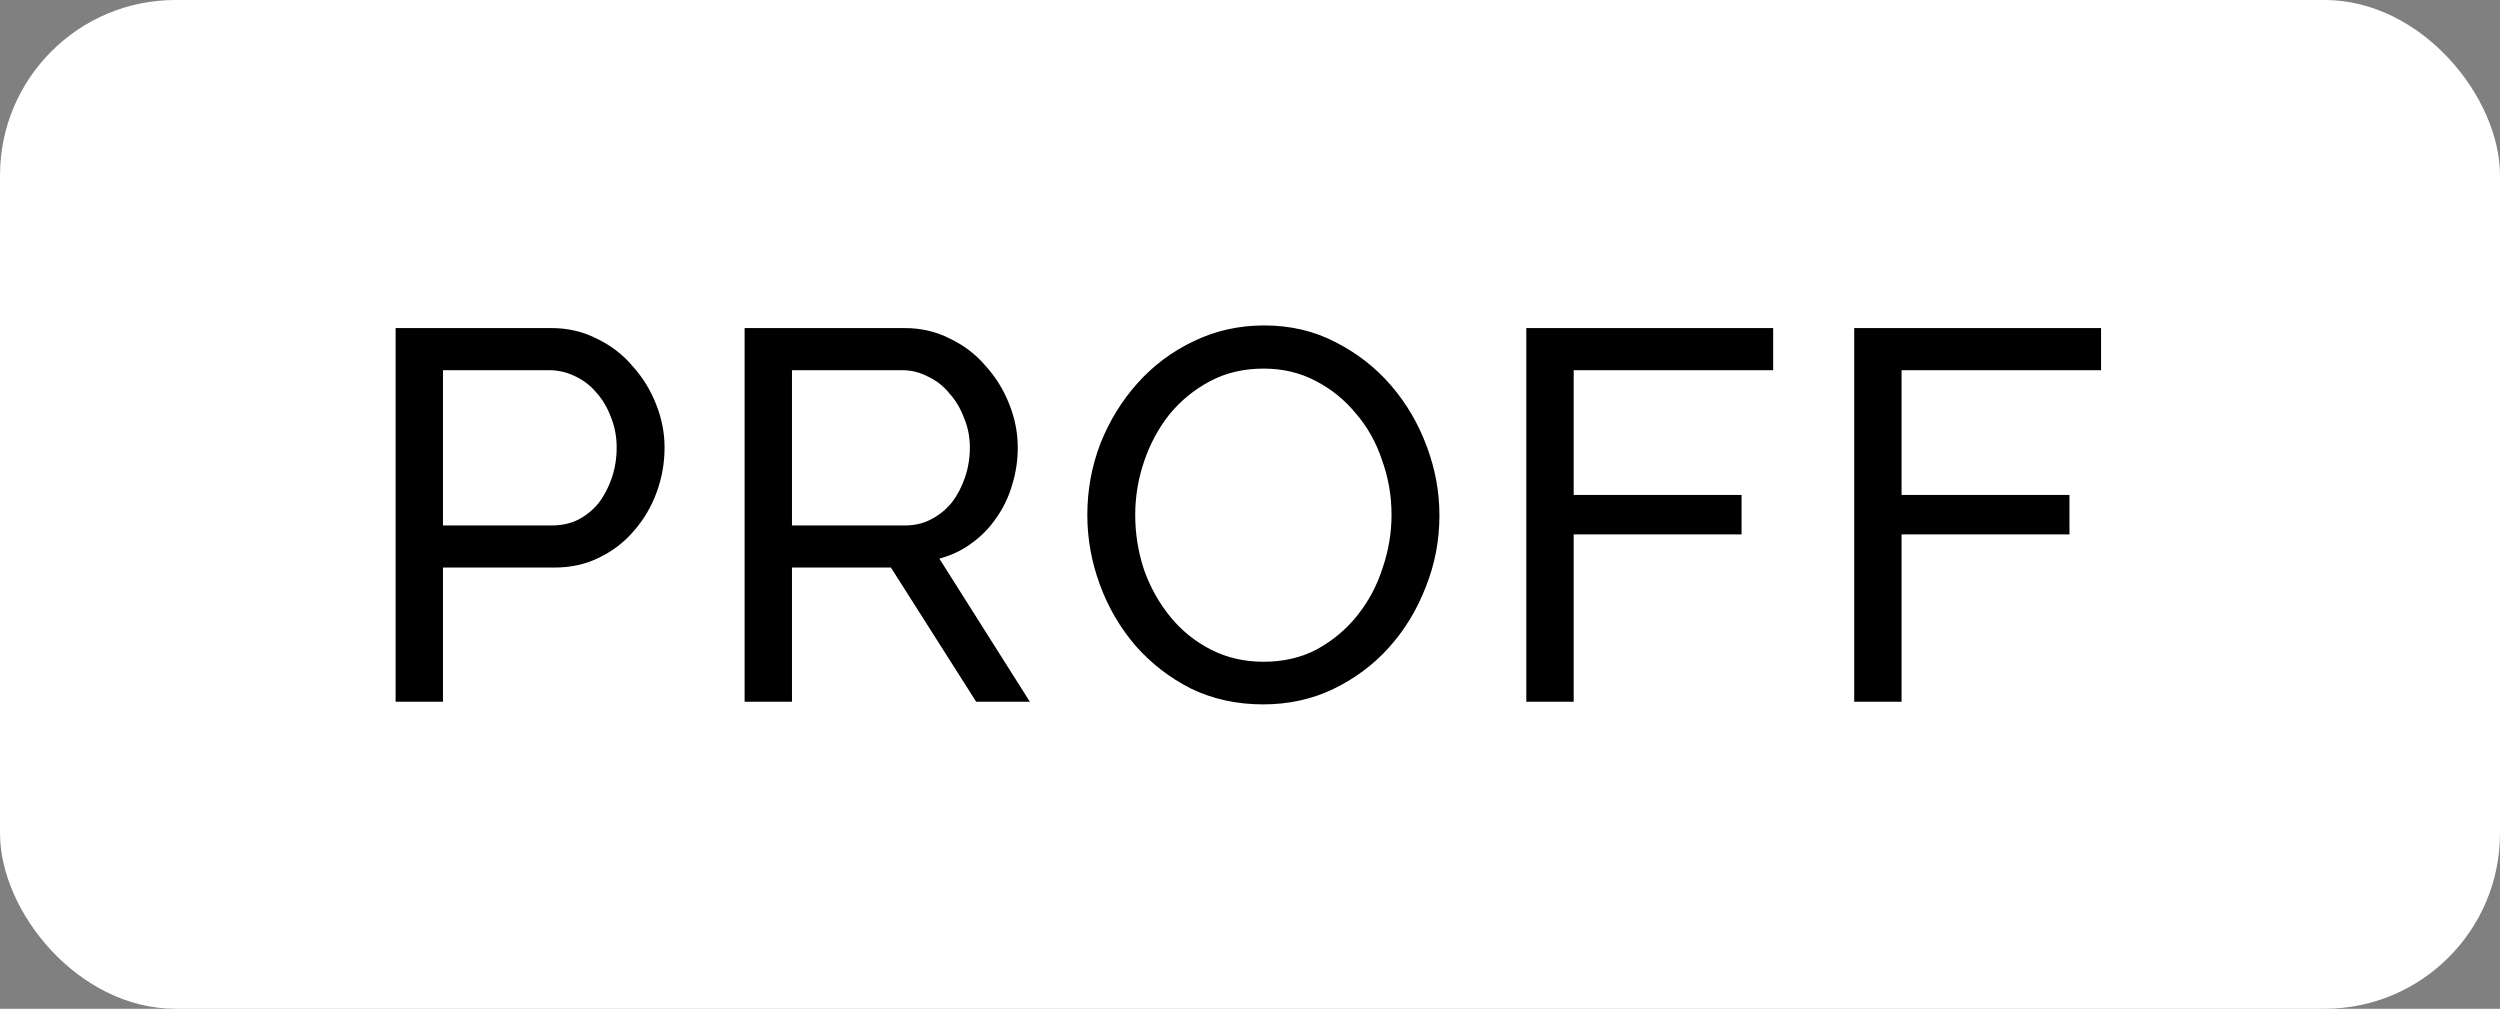 <svg width="57" height="23" viewBox="0 0 57 23" fill="none" xmlns="http://www.w3.org/2000/svg">
<rect x="0" y="0" width="57" height="23" fill="#808080" stroke="none"/>
<rect width="57" height="23" rx="4" fill="white"/>
<path d="M9.02 16V7.48H12.572C12.948 7.48 13.292 7.56 13.604 7.72C13.924 7.872 14.196 8.08 14.42 8.344C14.652 8.6 14.832 8.892 14.96 9.22C15.088 9.54 15.152 9.868 15.152 10.204C15.152 10.556 15.092 10.896 14.972 11.224C14.852 11.552 14.68 11.844 14.456 12.1C14.24 12.356 13.976 12.56 13.664 12.712C13.36 12.864 13.02 12.94 12.644 12.94H10.1V16H9.02ZM10.1 11.98H12.584C12.808 11.98 13.008 11.936 13.184 11.848C13.368 11.752 13.524 11.624 13.652 11.464C13.78 11.296 13.88 11.104 13.952 10.888C14.024 10.672 14.06 10.444 14.06 10.204C14.06 9.956 14.016 9.724 13.928 9.508C13.848 9.292 13.736 9.104 13.592 8.944C13.456 8.784 13.292 8.66 13.1 8.572C12.916 8.484 12.72 8.44 12.512 8.44H10.1V11.98ZM16.977 16V7.48H20.625C21.001 7.48 21.345 7.56 21.657 7.72C21.977 7.872 22.249 8.08 22.473 8.344C22.705 8.6 22.885 8.892 23.013 9.22C23.141 9.54 23.205 9.868 23.205 10.204C23.205 10.5 23.161 10.788 23.073 11.068C22.993 11.34 22.873 11.588 22.713 11.812C22.561 12.036 22.373 12.228 22.149 12.388C21.933 12.548 21.689 12.664 21.417 12.736L23.481 16H22.257L20.313 12.94H18.057V16H16.977ZM18.057 11.98H20.637C20.861 11.98 21.061 11.932 21.237 11.836C21.421 11.74 21.577 11.612 21.705 11.452C21.833 11.284 21.933 11.092 22.005 10.876C22.077 10.66 22.113 10.436 22.113 10.204C22.113 9.964 22.069 9.74 21.981 9.532C21.901 9.316 21.789 9.128 21.645 8.968C21.509 8.8 21.345 8.672 21.153 8.584C20.969 8.488 20.773 8.44 20.565 8.44H18.057V11.98ZM28.799 16.06C28.199 16.06 27.651 15.94 27.155 15.7C26.667 15.452 26.247 15.128 25.895 14.728C25.543 14.32 25.271 13.856 25.079 13.336C24.887 12.816 24.791 12.284 24.791 11.74C24.791 11.172 24.891 10.628 25.091 10.108C25.299 9.588 25.583 9.128 25.943 8.728C26.303 8.328 26.727 8.012 27.215 7.78C27.711 7.54 28.247 7.42 28.823 7.42C29.423 7.42 29.967 7.548 30.455 7.804C30.943 8.052 31.363 8.38 31.715 8.788C32.067 9.196 32.339 9.66 32.531 10.18C32.723 10.692 32.819 11.216 32.819 11.752C32.819 12.32 32.715 12.864 32.507 13.384C32.307 13.904 32.027 14.364 31.667 14.764C31.315 15.156 30.891 15.472 30.395 15.712C29.907 15.944 29.375 16.06 28.799 16.06ZM25.883 11.74C25.883 12.172 25.951 12.592 26.087 13C26.231 13.4 26.431 13.756 26.687 14.068C26.943 14.38 27.251 14.628 27.611 14.812C27.971 14.996 28.371 15.088 28.811 15.088C29.267 15.088 29.675 14.992 30.035 14.8C30.395 14.6 30.699 14.344 30.947 14.032C31.203 13.712 31.395 13.352 31.523 12.952C31.659 12.552 31.727 12.148 31.727 11.74C31.727 11.308 31.655 10.892 31.511 10.492C31.375 10.084 31.175 9.728 30.911 9.424C30.655 9.112 30.347 8.864 29.987 8.68C29.635 8.496 29.243 8.404 28.811 8.404C28.355 8.404 27.947 8.5 27.587 8.692C27.227 8.884 26.919 9.136 26.663 9.448C26.415 9.76 26.223 10.116 26.087 10.516C25.951 10.916 25.883 11.324 25.883 11.74ZM34.8 16V7.48H40.428V8.44H35.88V11.284H39.708V12.184H35.88V16H34.8ZM42.276 16V7.48H47.904V8.44H43.356V11.284H47.184V12.184H43.356V16H42.276Z" fill="black"/>
</svg>
